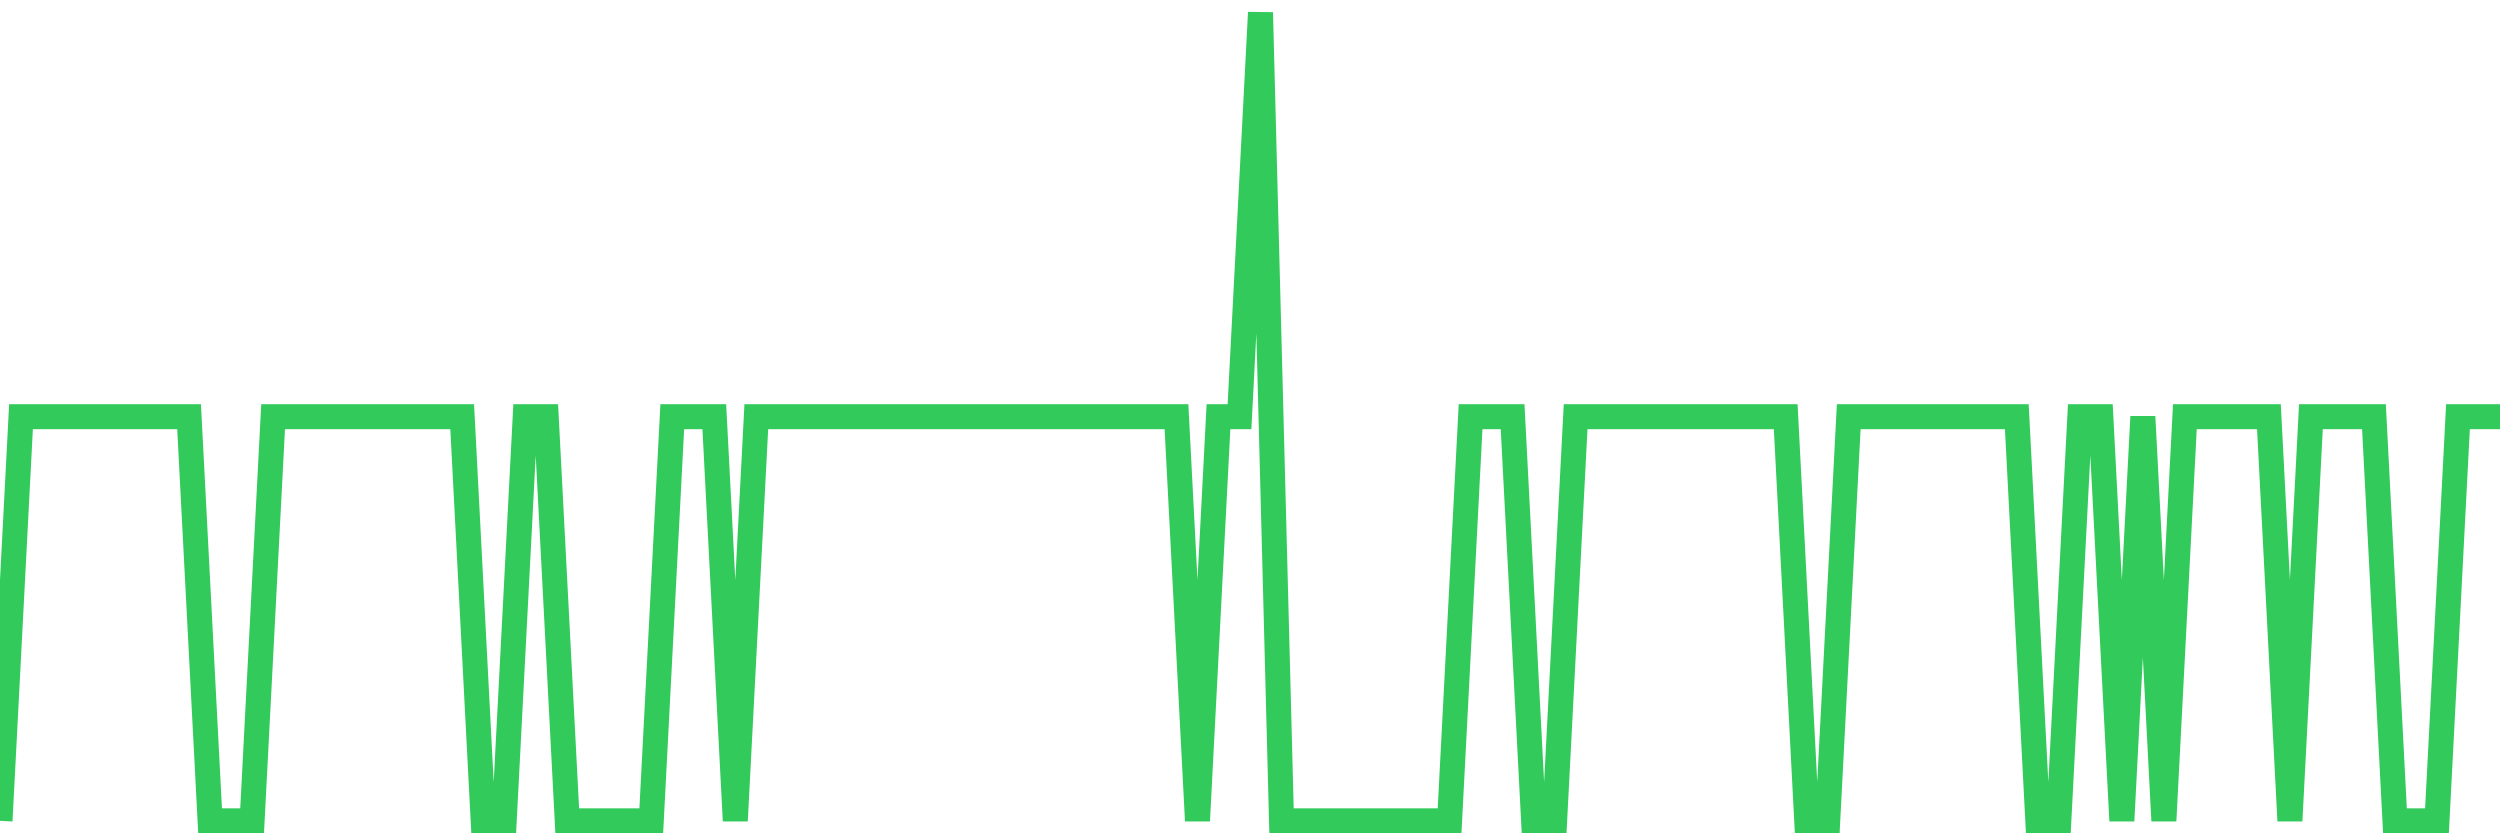 <svg
  xmlns="http://www.w3.org/2000/svg"
  xmlns:xlink="http://www.w3.org/1999/xlink"
  width="120"
  height="40"
  viewBox="0 0 120 40"
  preserveAspectRatio="none"
>
  <polyline
    points="0,39.4 1.008,20 2.017,20 3.025,20 4.034,20 5.042,20 6.05,20 7.059,20 8.067,20 9.076,20 10.084,39.4 11.092,39.4 12.101,39.4 13.109,20 14.118,20 15.126,20 16.134,20 17.143,20 18.151,20 19.16,20 20.168,20 21.176,20 22.185,20 23.193,39.4 24.202,39.4 25.21,20 26.218,20 27.227,39.4 28.235,39.4 29.244,39.4 30.252,39.4 31.261,39.4 32.269,20 33.277,20 34.286,20 35.294,39.4 36.303,20 37.311,20 38.319,20 39.328,20 40.336,20 41.345,20 42.353,20 43.361,20 44.37,20 45.378,20 46.387,20 47.395,20 48.403,20 49.412,20 50.42,20 51.429,20 52.437,20 53.445,20 54.454,20 55.462,20 56.471,20 57.479,39.4 58.487,20 59.496,20 60.504,0.6 61.513,39.4 62.521,39.4 63.529,39.4 64.538,39.4 65.546,39.4 66.555,39.4 67.563,39.4 68.571,39.4 69.58,39.4 70.588,20 71.597,20 72.605,20 73.613,39.4 74.622,39.4 75.63,20 76.639,20 77.647,20 78.655,20 79.664,20 80.672,20 81.681,20 82.689,20 83.697,20 84.706,20 85.714,20 86.723,39.4 87.731,39.4 88.739,20 89.748,20 90.756,20 91.765,20 92.773,20 93.782,20 94.79,20 95.798,20 96.807,20 97.815,39.4 98.824,39.4 99.832,20 100.84,20 101.849,39.4 102.857,20 103.866,39.4 104.874,20 105.882,20 106.891,20 107.899,20 108.908,20 109.916,39.4 110.924,20 111.933,20 112.941,20 113.95,20 114.958,39.4 115.966,39.4 116.975,39.4 117.983,20 118.992,20 120,20"
    fill="none"
    stroke="#32ca5b"
    stroke-width="1.2"
  >
  </polyline>
</svg>